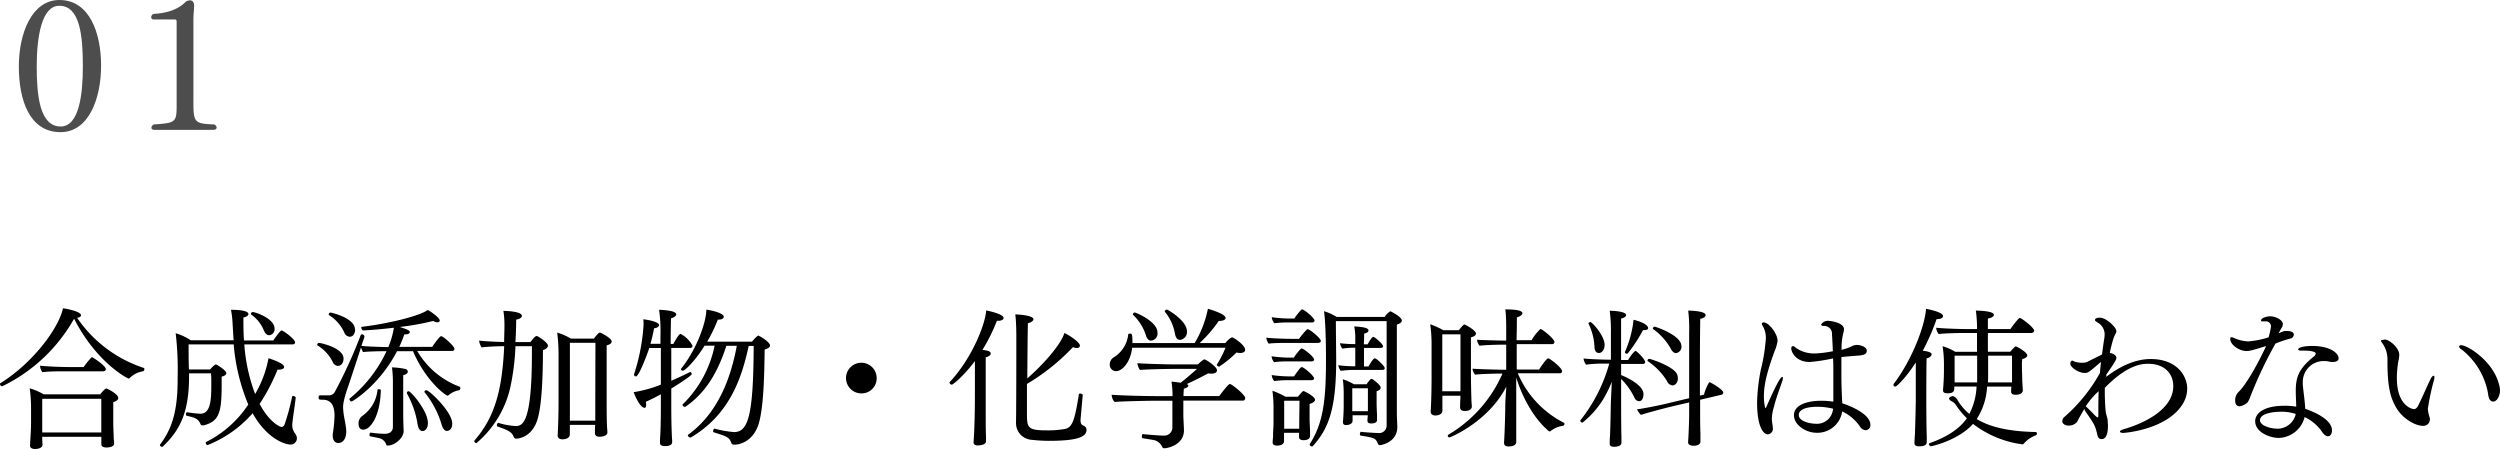 <svg xmlns="http://www.w3.org/2000/svg" viewBox="0 0 499.05 89.66"><defs><style>.cls-1{fill:#4d4d4d;}</style></defs><g id="レイヤー_2" data-name="レイヤー 2"><g id="レイヤー_1-2" data-name="レイヤー 1"><path d="M28.83,73.67a.54.54,0,0,1-.27.45,4.72,4.72,0,0,0-2.64,1.32.27.27,0,0,1-.24.12c-.24,0-6.42-3.18-10.89-11.94A32.8,32.8,0,0,1,.42,77.12.51.51,0,0,1,0,76.64a.16.16,0,0,1,.09-.15c6.66-4.17,11.67-11.1,12.48-14.94.27,0,3.6.57,3.6,1.38,0,.24-.24.45-.78.51a25.82,25.82,0,0,0,13.29,10A.24.24,0,0,1,28.83,73.67Zm-5.22,5.79c0,.3-.27.6-1,.81,0,.57,0,4.26,0,4.26,0,.63.06,1.86.09,2.76,0,.45.09,1,.09,1.2v0c0,.36-.3.84-1.56.84-.69,0-1-.3-1-.66,0-.12,0-.93,0-1.38v-.09H8.43v.42c0,.27.06,1,.06,1.17,0,.48-.6.84-1.5.84-.6,0-1-.24-1-.66v-.09c0-.21.21-2.91.21-4.44V81.65a29.37,29.37,0,0,0-.27-4.14,13.27,13.27,0,0,1,2.79,1.2H20c.48-.57,1-1.17,1.26-1.17C21.27,77.54,23.61,78.59,23.61,79.46ZM21.12,73.7c0,.24-.21.42-.54.42H13c-1.2,0-3.33,0-4.53.18A2.14,2.14,0,0,1,8,73c1.23.15,4.17.27,5.82.27h2.88a14.92,14.92,0,0,1,1.53-1.89.22.22,0,0,1,.18-.06C18.57,71.36,21.12,73,21.12,73.7ZM8.43,79.61v6.72H20.22c0-.48,0-1,0-1.35,0,0,0-3.54,0-5.37Z"/><path d="M57.87,88.73c-.63,0-4.38-.78-7.44-6.24a23.24,23.24,0,0,1-9,6.36c-.18,0-.36-.27-.36-.45a.18.18,0,0,1,.09-.18,21.61,21.61,0,0,0,8.4-7.47,39.43,39.43,0,0,1-2.91-12h-9c0,1.32,0,3.45.06,5l4.23,0c.57-.66,1-1,1.17-1s2.07,1.2,2.07,1.74c0,.27-.27.54-.93.69,0,.51,0,1.08,0,1.65,0,5.52-.51,7.26-3.54,8.07a1,1,0,0,1-.27,0c-.21,0-.33-.06-.39-.21-.45-1-.9-1.29-2.73-1.68-.15,0-.21-.21-.21-.36s.09-.36.27-.36h0a18.83,18.83,0,0,0,2.67.3c2.07-.06,2.13-3,2.13-6,0-.75,0-1.47-.06-2.07H37.74v.63c0,7.29-1.89,10.8-5.25,14a.23.23,0,0,1-.12.06c-.18,0-.45-.18-.45-.39a.23.23,0,0,1,.06-.12c2.52-3.33,3.48-7,3.48-13v-.27a62.91,62.91,0,0,0-.39-8.91,10.81,10.81,0,0,1,3,1.41h8.55l0-.3c-.06-.69-.12-2-.18-2.79a19.12,19.12,0,0,0-.33-3c3.45,0,3.48.72,3.48.84,0,.27-.3.57-1,.69,0,1.62,0,3.15.12,4.59h5.85c.93-1.35,1.44-2,1.68-2s2.67,1.71,2.67,2.4c0,.21-.18.39-.54.39h-9.6a34.77,34.77,0,0,0,2.16,9.9,22,22,0,0,0,2.67-7.14c.57.18,3.12,1,3.12,1.74,0,.3-.36.54-1.08.54h-.24a38.9,38.9,0,0,1-3.57,6.84c1.8,3.45,3.93,4.59,4.38,4.59.24,0,.48-.15.63-.57a45.94,45.94,0,0,0,1.47-5.46.19.19,0,0,1,.21-.15c.21,0,.51.18.51.33v0c-.09,1-.63,4.38-.69,5.4V85a2.84,2.84,0,0,0,.63,1.62,1.69,1.69,0,0,1,.3.87A1.25,1.25,0,0,1,57.87,88.73ZM54.81,65.6a1.2,1.2,0,0,1-1.08,1.32c-.42,0-.78-.33-1.08-1a6.91,6.91,0,0,0-2.46-3.09.21.21,0,0,1-.09-.18.36.36,0,0,1,.33-.36C50.91,62.27,54.81,63.56,54.81,65.6Z"/><path d="M68.58,71.6c0,.63-.33,1.44-1.14,1.44a1.18,1.18,0,0,1-1-.75,8.09,8.09,0,0,0-3-3.3.22.22,0,0,1-.12-.18.39.39,0,0,1,.39-.36C63.9,68.45,68.58,69.38,68.58,71.6Zm23.31,5.91a.42.42,0,0,1-.24.39,4.35,4.35,0,0,0-2,.9.46.46,0,0,1-.3.18C89,79,85,76.1,82.44,70.1H79.26c-3.6,6.9-8.91,10.05-9.09,10.05s-.42-.3-.42-.48a.16.16,0,0,1,.06-.12,26.73,26.73,0,0,0,7.35-9.45c-1.32,0-3.84.06-4.68.18a5.14,5.14,0,0,1-.42-.9c-.93,2.85-1.92,5.88-2.49,7.56-1,2.88-1.08,3.78-1.08,4.38a11.24,11.24,0,0,0,.15,1.56c.12.78.33,1.65.42,2.49a5.83,5.83,0,0,1,.06.72c0,1.47-.63,2.34-1.59,2.34-.66,0-1.11-.57-1.11-1.44,0-.09,0-.21,0-.33A27.65,27.65,0,0,0,66.78,83c0-3.15-1.65-3.21-2.58-3.21-.54,0-.6-.09-.6-.48,0-.21.09-.39.27-.39h0c.33,0,.63,0,.9,0s.57,0,.9,0a1.33,1.33,0,0,0,1.17-.69A98.61,98.61,0,0,0,72,66.92a.25.25,0,0,1,.24-.18.52.52,0,0,1,.51.42v.09l-.6,1.8c1,.12,3.66.21,5.37.24a17.08,17.08,0,0,0,1.11-3.87c-2,.24-4.2.45-6.12.54-.21,0-.39-.36-.39-.57s0-.15.09-.15c5.16-.6,11.58-2.16,13.17-3.36.48.21,2.4,1.53,2.4,2.1,0,.21-.18.36-.48.36a1.91,1.91,0,0,1-.84-.27,52.57,52.57,0,0,1-6.66,1.2c1.32.42,2,.69,2,1s-.33.48-1,.48h-.09a25.75,25.75,0,0,1-1,2.49h6.57c.36-.54,1.47-2.13,1.77-2.13.45,0,2.67,2,2.67,2.52a.43.43,0,0,1-.48.42H83.28a16.42,16.42,0,0,0,8.46,7.14A.32.32,0,0,1,91.89,77.51Zm-21-11.73c0,.63-.3,1.44-1.08,1.44a1.27,1.27,0,0,1-1.08-.84,8.06,8.06,0,0,0-3-3.45.22.22,0,0,1-.12-.18.42.42,0,0,1,.42-.36C66,62.39,70.86,63.41,70.86,65.78Zm1.68,20c-1,0-1-1-1-1.23A1.81,1.81,0,0,1,72.36,83a7.22,7.22,0,0,0,3-5.16c0-.12.15-.15.27-.15s.39.06.39.15C75.93,82.91,74,85.76,72.54,85.76Zm8.85-11.61c0,.27-.3.6-.93.72,0,.45,0,2.4,0,4.26V82.7c0,1,.06,2.82.09,3.24V86c0,1.5-1.86,2.94-3.15,2.94-.18,0-.27,0-.33-.21a2,2,0,0,0-1.17-1.2c-.51-.15-1.35-.3-2-.42-.12,0-.18-.18-.18-.33s.09-.42.24-.42h0a25.17,25.17,0,0,0,2.76.24c1.65,0,1.68-1.14,1.68-1.35V76.73a23.61,23.61,0,0,0-.18-3.39,14.58,14.58,0,0,1,2.61.3C81.21,73.73,81.39,73.91,81.39,74.15Zm4,10.23c0,1.35-.72,1.65-1.11,1.65s-.78-.42-.93-1.23a18.37,18.37,0,0,0-2.16-6.3.18.18,0,0,1,0-.12.34.34,0,0,1,.36-.3C82,78.08,85.41,82,85.41,84.38Zm4.86.15c0,1.14-.66,1.47-1.08,1.47s-.75-.39-1-1.11a18.6,18.6,0,0,0-3.42-6.57.23.23,0,0,1-.06-.15c0-.15.21-.3.39-.3C85.65,77.87,90.27,82.19,90.27,84.53Z"/><path d="M109.38,69c0,.36-.36.69-1,.9,0,5.37-.24,10.77-1,13.53-1.08,4-4.11,4.14-4.35,4.14s-.45-.18-.54-.48c-.33-.9-1.38-1.35-3.12-1.92a.28.28,0,0,1-.18-.3c0-.21.15-.45.3-.45h0a15.06,15.06,0,0,0,3.42.63c1.44,0,3.27-.66,3.27-14.55V69.11H102.9a47.81,47.81,0,0,1-1,8.07A20.49,20.49,0,0,1,95.1,88.46a.45.45,0,0,1-.42-.39.32.32,0,0,1,.09-.21C99,83,100.26,77.33,100.65,69.11c-1.38,0-3.36.09-4.5.24A2.94,2.94,0,0,1,95.64,68c1.08.12,3.39.24,5,.27,0-1.14.06-2.28.06-3.36a18.23,18.23,0,0,0-.21-2.85c.3,0,3.69.06,3.69,1,0,.3-.36.6-1.14.75,0,1.5-.06,3-.15,4.47h3c.15-.18.87-1.2,1.2-1.2.06,0,.09,0,.12,0C107.76,67.34,109.38,68.42,109.38,69Zm12.72-.81c0,.27-.24.57-1,.75,0,.48,0,1.86,0,3.48,0,3.27,0,7.47,0,7.47,0,.84,0,4,.06,4.89,0,.51.09,1.23.09,1.5,0,.84-1.26.9-1.56.9-.66,0-.93-.3-.93-.75s0-1.14.06-1.62h-5.07v.69c0,.45,0,.87,0,1.2,0,.84-1,1-1.5,1s-.93-.27-.93-.72v-.09c.06-.93.18-3.69.18-7v-9a37,37,0,0,0-.27-4.5,12.25,12.25,0,0,1,2.73,1.2h4.59c.57-.75,1-1.2,1.2-1.2S122.1,67.52,122.1,68.15Zm-3.24.24h-5.1l0,11.91c0,1,0,2.46,0,3.63h5.07c0-1,0-2.85,0-3.63Z"/><path d="M138.24,69a.43.43,0,0,1-.48.45H134V76c1.35-.57,2.67-1.2,3.75-1.74h.06c.12,0,.27.24.27.42s-1.2,1.11-4.08,2.88v2.88c0,1.44,0,4,.12,6.57,0,.3.06.78.06,1.14s-.09.9-1.44.9c-.48,0-1-.09-1-.69v-.06c0-.21,0-.63.06-1.32.12-2.31.12-5.13.12-6.54V78.71c-1,.54-2.13,1.11-3,1.5a2.25,2.25,0,0,1,.06.6c0,.39-.12.6-.33.6-.42,0-1.23-.72-2.16-3.12a26.38,26.38,0,0,0,5.43-1.5V69.47h-2.31c-.18.57-2,5.67-2.67,5.67a.34.34,0,0,1-.36-.33.18.18,0,0,1,0-.12,39.93,39.93,0,0,0,1.89-9.87c0-.36,0-.75-.06-1.08.66.06,3.15.45,3.15,1.17,0,.27-.3.54-1,.63a27.15,27.15,0,0,1-.72,3.09h2V67a30.84,30.84,0,0,0-.27-5.16c2.1.09,3.42.36,3.42.93,0,.27-.33.57-1.05.78,0,.39-.06,2.49-.06,5.1h.54c.24-.45,1.08-2,1.44-2A5.75,5.75,0,0,1,138.24,69ZM153.72,69c0,.3-.33.51-1.08.78-.06,4.38-.15,11.16-1.14,14.64s-3.57,4.35-4.95,4.35c-.45,0-.54-.27-.66-.57-.33-.93-1-1.14-3.36-1.89a.26.26,0,0,1-.18-.27c0-.21.18-.48.3-.48h0a20.92,20.92,0,0,0,3.87.69c2.82,0,3.87-3.18,3.93-17.19h-1c-1.44,6.75-4,13.83-11.55,18.27a.18.18,0,0,1-.12,0,.55.55,0,0,1-.48-.42.16.16,0,0,1,.06-.12c5.85-4.26,8.46-11,9.72-17.76H145c-1.89,5.82-4.44,9.6-8.19,12.18a.18.18,0,0,1-.12,0,.48.48,0,0,1-.45-.39.16.16,0,0,1,.06-.12A22.68,22.68,0,0,0,142.65,69h-2c-2,3.24-4,5-4.29,5s-.42-.15-.42-.33a.23.23,0,0,1,.06-.12c3.09-3.84,5-9.27,5-11.73.3,0,3.48.57,3.48,1.41,0,.3-.33.57-1,.57h-.18a31.25,31.25,0,0,1-2.13,4.41h8.94c.81-1,1.23-1.23,1.26-1.23a.23.23,0,0,1,.12.06C151.83,67.16,153.72,68.3,153.72,69Z"/><path d="M171.93,78.53A3.06,3.06,0,1,1,175,75.47,3,3,0,0,1,171.93,78.53Z"/><path d="M200.34,63.47c0,.33-.39.57-1.17.57H199a34.6,34.6,0,0,1-2.88,5.79c1,.15,1.65.27,1.65.75,0,.27-.3.57-1,.75,0,.57,0,2.49,0,4.26V79c0,.45,0,2.19,0,4.08,0,1.44,0,2.94.06,4,0,.3,0,.66,0,1,0,.78-1.38.84-1.68.84s-.81-.12-.81-.6v-.09c.06-.45.27-4.17.27-9.3V72.08c-2.25,3-4.38,4.71-4.62,4.71a.51.51,0,0,1-.45-.42.23.23,0,0,1,.06-.12c4.71-5.07,7.14-11.88,7.26-14.28C197.34,62.06,200.34,62.69,200.34,63.47ZM209.28,88A31.27,31.27,0,0,1,206,87.8a3.34,3.34,0,0,1-3.18-3.51v-.12c.06-3.45.06-16.14.06-16.32,0-1,0-3.6-.21-5.1,3.45.18,3.63.78,3.63,1s-.36.6-1.11.78c-.06,2.31-.09,6.9-.12,11,2.52-2.16,6.57-6.39,7.41-9.06.84.36,3.09,1.83,3.09,2.52,0,.27-.21.48-.6.48a2.2,2.2,0,0,1-.78-.18A42.25,42.25,0,0,1,205,76.64v5.61c0,3.12,0,3.66,4,3.66a18.58,18.58,0,0,0,3.66-.3c1.41-.33,1.89-1.77,2.7-6.87a.26.26,0,0,1,.27-.18c.24,0,.51.15.51.3v0c-.18,1.89-.45,5-.45,5,0,.54.12.9.54,1.08s.66.45.66.87C216.9,87.44,214.35,88,209.28,88Z"/><path d="M248.55,69.83c0,.42-.39.63-1,.63a3.15,3.15,0,0,1-.72-.09,22.77,22.77,0,0,1-3.45,2.82h0c-.15,0-.48-.18-.48-.33s0,0,0-.06a21.44,21.44,0,0,0,1.74-3.39H226c-.33,2.94-2,4.68-3.21,4.68a1.27,1.27,0,0,1-1.26-1.38,1.66,1.66,0,0,1,.75-1.35,6.13,6.13,0,0,0,2.94-4.59c0-.12.18-.18.33-.18.45,0,.51.21.51,1.89h12.42a21.4,21.4,0,0,0,2.64-6.84c.21.06,3.54,1,3.54,1.83,0,.3-.42.6-1.29.6h-.09a26,26,0,0,1-3.81,4.41h5.13c.66-.81,1.2-1.14,1.38-1.14S248.55,68.81,248.55,69.83Zm0,9.66a.44.44,0,0,1-.48.48H236.22c0,1.47,0,3,0,3,0,.42.12,2.46.12,2.88v.06c0,2.91-3.27,3.57-3.9,3.57a.45.45,0,0,1-.45-.27,2.32,2.32,0,0,0-1.77-1.38c-.54-.12-1.38-.21-2.16-.36-.09,0-.12-.15-.12-.33s.06-.51.21-.48c1.47.15,3.45.3,4.23.3a1.61,1.61,0,0,0,1.65-1.56V80H229.8c-.27,0-5.73.09-7.32.24a2.31,2.31,0,0,1-.57-1.44c1.2.12,6.15.27,8.67.27h3.48a17.74,17.74,0,0,0-.21-2.88c.48,0,1.2.12,1.83.21,1-.75,2.25-1.86,3.27-2.76h-4.77c-1.26,0-5.4.09-6.63.21a3.33,3.33,0,0,1-.51-1.35c1.35.12,6.06.24,7.17.24h4.92s1-1,1.29-1,2.52,1.44,2.52,2.19c0,.36-.39.66-1.14.66a4.94,4.94,0,0,1-.63-.06c-1.41.78-2.94,1.53-4.26,2.13.21.09.3.21.3.36s-.27.45-.9.57c0,.33-.06.87-.06,1.47h7.14c.48-.66,1.8-2.4,2.1-2.4a.56.56,0,0,1,.21.06C246.3,77,248.58,78.86,248.58,79.49ZM231.06,66.41A1.43,1.43,0,0,1,229.77,68c-.39,0-.78-.27-1-1a9.65,9.65,0,0,0-2.55-4.11.22.22,0,0,1-.06-.18.39.39,0,0,1,.39-.33C226.65,62.39,231.06,64.1,231.06,66.41Zm5.88-.27a1.58,1.58,0,0,1-1.38,1.71c-.45,0-.84-.36-1-1.14a9.45,9.45,0,0,0-2-4.44c0-.06-.06-.09-.06-.15s.24-.33.42-.33S236.94,64,236.94,66.14Z"/><path d="M263.67,68.06c0,.24-.27.39-.6.39h-5.88c-1.05,0-3,0-3.93.15a2.37,2.37,0,0,1-.48-1.2c1,.15,3.72.24,5.19.24h1.35a13.47,13.47,0,0,1,1.56-1.86.43.43,0,0,1,.18-.06C261.48,65.72,263.67,67.55,263.67,68.06Zm-1.35,3.72c0,.24-.24.36-.54.36h-4.65a21.17,21.17,0,0,0-2.79.15,2.08,2.08,0,0,1-.51-1.17,26.64,26.64,0,0,0,3.81.27h.63a11.76,11.76,0,0,1,1.41-1.77.43.43,0,0,1,.18-.06C260.19,69.56,262.32,71.21,262.32,71.78Zm.09-7.8c0,.27-.24.39-.54.39h-4.59a23,23,0,0,0-2.91.15,2.52,2.52,0,0,1-.51-1.2,26.64,26.64,0,0,0,3.81.27h.69a14.11,14.11,0,0,1,1.41-1.77.43.43,0,0,1,.18-.06C260.28,61.76,262.41,63.44,262.41,64Zm-.09,11.55c0,.24-.24.36-.54.36h-4.62a21.1,21.1,0,0,0-2.79.18,2.17,2.17,0,0,1-.51-1.2,27,27,0,0,0,3.81.27h.63c1.08-1.53,1.35-1.86,1.56-1.86C260.28,73.28,262.32,75.05,262.32,75.53Zm.18,4.26c0,.3-.27.6-1.08.84,0,.42,0,1.23,0,1.92v1.29c0,.36.09,1.89.09,2.19s0,.9,0,1c0,.84-1.14.84-1.29.84-.66,0-.9-.27-.9-.63v-.06c0-.06,0-.42,0-.78h-3v.87c0,.15,0,.66,0,.78,0,.33-.21.9-1.41.9-.54,0-.87-.18-.87-.66v-.12s.06-.57.09-1.11c0-1.08.09-1.89.09-2.7V81.56A25,25,0,0,0,254,78a15.87,15.87,0,0,1,2.61,1.2h2.46c.87-1,1-1.14,1.14-1.14S262.5,79.13,262.5,79.79Zm-3.09.21h-3.06v5.58h3c0-.33,0-.9,0-1.29Zm20.43-16c0,.36-.42.6-1,.81,0,.42,0,2.52,0,5.13,0,5.22,0,12.45,0,12.45,0,1,.09,2.25.09,2.85,0,3.12-3.3,3.63-3.48,3.63a.44.44,0,0,1-.39-.3c-.48-1.14-.72-1.17-3.45-1.62-.09,0-.15-.15-.15-.3s.09-.48.24-.45c.87.12,3.09.24,3.39.24a1.5,1.5,0,0,0,1.71-1.53V64.1H266.67c0,2.28.06,6.6.06,7.68,0,9.42-1.32,13.59-4.65,17.25a.26.26,0,0,1-.18.09c-.21,0-.45-.18-.45-.36s0-.09,0-.12c2.61-4,3.24-8.52,3.24-16.47V71c0-.21,0-6.15-.39-8.88a10.81,10.81,0,0,1,2.52,1.14h9.6a3.47,3.47,0,0,1,1.08-1.11h.09S279.84,63.23,279.84,64Zm-3.42,9.51c0,.15-.12.33-.48.33h-5.73c-.69,0-1.83.09-2.58.18a2.5,2.5,0,0,1-.48-1.11,27,27,0,0,0,3.18.21h.21V69.41h-.3a16.49,16.49,0,0,0-2.28.18,2.35,2.35,0,0,1-.48-1.08,23.2,23.2,0,0,0,2.88.18h.18v-1a11.61,11.61,0,0,0-.21-2.52c2.1.09,2.85.36,2.85.81,0,.24-.27.51-.87.6,0,.33,0,1.17-.06,2.16H273c.27-.48.87-1.5,1.14-1.5s1.95,1.44,1.95,1.89c0,.15-.12.33-.48.33h-3.33c0,1.47,0,3,0,3.69h.9c.06-.12.9-1.62,1.26-1.62S276.42,73.07,276.42,73.49Zm-.81,3.9c0,.27-.27.51-.81.69,0,.3,0,.9,0,1.41v1c0,.81.06,1.89.09,2.4a7.32,7.32,0,0,0,0,.84v.06c0,.42-.33.72-1.14.72-.6,0-.78-.21-.78-.57v-.06c0-.27.06-.72.06-1H270v.3c0,.27,0,.54,0,.78,0,.75-.93.87-1.32.87s-.6-.18-.6-.6v-.12c.06-.45.15-2.1.15-3.15V78.8a21.86,21.86,0,0,0-.18-3.09,10.45,10.45,0,0,1,2.22,1h2.52a9,9,0,0,1,.78-1,.22.22,0,0,1,.18-.06.27.27,0,0,1,.15,0C274.35,75.92,275.61,76.88,275.61,77.39Zm-2.55.09h-3.12v4.59h3.12V77.48Z"/><path d="M294.63,66.59c0,.27-.24.57-1,.75,0,.57,0,2.52,0,4.35v3.45c0,.84.06,3.66.09,4.53,0,.51.09,1.23.09,1.5s-.21.87-1.41.87c-.66,0-.93-.3-.93-.72s0-1.32.06-1.77V79h-3.6l0,1.65c0,.45,0,1,0,1.29,0,.81-.9,1-1.41,1s-.93-.27-.93-.72v-.09c.09-1.11.18-4.17.18-6.66V68.72a28.63,28.63,0,0,0-.27-4,19.78,19.78,0,0,1,2.64,1.2h3.06c.81-1,1-1.14,1.14-1.14S294.63,65.93,294.63,66.59Zm-3.09.15h-3.63V78.11h3.63V66.74ZM312.3,84.65A.4.4,0,0,1,312,85a5,5,0,0,0-2.4,1,.37.37,0,0,1-.27.12.23.23,0,0,1-.15-.06c-2.61-2.13-5.13-6.18-6.51-10.71v5.16c0,1.92,0,4.65,0,5.58v2.13c0,.15,0,.9-1.53.9-.48,0-.9-.15-.9-.72v-.15c.06-.63.21-4.17.24-6.81,0-1.8.15-3.12.21-4.26-3.57,7-11.16,10.14-11.37,10.14A.37.37,0,0,1,289,87a.25.25,0,0,1,.15-.24,26.44,26.44,0,0,0,10.77-12.18h-.36c-1.26,0-3.87.06-5.1.21a2.08,2.08,0,0,1-.51-1.2c.66.09,5,.21,5.82.21h.9l0-5h-.39c-1.26,0-3.69.06-4.92.21a2.08,2.08,0,0,1-.51-1.2c.66.09,4.86.18,5.64.18h.18V65.84c0-.81,0-2.91-.18-4.08,3.3,0,3.42.57,3.42.78s-.33.6-1.11.81c0,.45,0,2.25-.06,4.56h3a9.33,9.33,0,0,1,1.74-2.22c.06,0,.09,0,.12,0,.87.45,2.7,2.07,2.7,2.55a.43.43,0,0,1-.48.45s-4.17,0-7.05,0v5.07h4.47c.3-.51,1.5-2.22,1.77-2.22.06,0,.09,0,.12,0,.84.42,2.7,2,2.7,2.55a.43.43,0,0,1-.48.42s-4.86,0-8.37,0a19.68,19.68,0,0,0,9.24,9.9A.31.31,0,0,1,312.3,84.65Z"/><path d="M328.41,72.26a.4.4,0,0,1-.45.39l-4.35,0v2.22c.66.27,4.47,1.86,4.47,3.84,0,.15-.06,1.38-.9,1.38a1.09,1.09,0,0,1-.93-.75,13.35,13.35,0,0,0-2.64-3.69v4c0,1.14,0,5.46.06,7.44,0,.54,0,1,0,1.29,0,.75-1.11.81-1.44.81-.63,0-.9-.21-.9-.63v-.12c0-.12,0-.72.06-1.41.09-2,.12-4.17.15-5.82,0-.63.12-3.12.21-5a24,24,0,0,1-1.8,3.63,18.53,18.53,0,0,1-4.05,4.53c-.15,0-.45-.18-.45-.39a.23.23,0,0,1,.06-.12,31.71,31.71,0,0,0,5.73-11.28h-.81a27,27,0,0,0-3.81.21,2.26,2.26,0,0,1-.51-1.23c.93.12,3.9.24,5.16.24h.3V66.56a30.84,30.84,0,0,0-.24-4.53c.42,0,3.27.09,3.27.87,0,.27-.3.54-1,.69,0,.39,0,2.46,0,5v3.27H325c.78-1.29,1.35-1.8,1.47-1.8a.11.11,0,0,1,.09,0C327.18,70.49,328.41,71.84,328.41,72.26Zm-8.1-3.42c0,.87-.48,1.62-1.11,1.62-.48,0-.84-.27-.9-1.11a11.86,11.86,0,0,0-1.2-4.74s0-.06,0-.09.21-.24.36-.24C317.82,64.28,320.31,67,320.31,68.84ZM329,65.48c0,.27-.27.42-.78.42h-.24a30.77,30.77,0,0,1-3,4.59.37.37,0,0,1-.27.12.31.31,0,0,1-.33-.27.18.18,0,0,1,0-.12,21.22,21.22,0,0,0,1.71-6.39C328.32,64.37,329,65.09,329,65.48Zm15,12.87a.44.44,0,0,1-.36.45l-4.26,1v2.31c0,.72,0,3.33.06,4.35,0,.54,0,1.44,0,1.68,0,.78-1.05.84-1.41.84s-1.05-.12-1.05-.66v-.12c0-.12.06-.84.09-1.53.06-1.26.12-3.06.12-4V80.33l-3.33.78c-.93.21-4.95,1.26-6.3,1.71a3.86,3.86,0,0,1-.78-1.11c1.65-.21,5.49-1,6.75-1.35l3.66-.87V66.35A30.18,30.18,0,0,0,337,62c.3,0,3.48.06,3.48.9,0,.3-.33.6-1.08.75,0,.54-.06,4-.06,7.74,0,2.67,0,5.49,0,7.59l.81-.21a9.34,9.34,0,0,1,1-2.4.16.16,0,0,1,.12-.06.1.1,0,0,1,.06,0C341.94,76.58,344,77.84,344,78.35Zm-9.06-2.85c0,1-.63,1.44-1.08,1.44a1.37,1.37,0,0,1-1.11-.9,12.87,12.87,0,0,0-3.81-3.93c-.06,0-.06-.09-.06-.15a.38.38,0,0,1,.33-.33c.3,0,4.65,1.44,5.49,2.94A1.79,1.79,0,0,1,334.92,75.5Zm.72-6.42a1.3,1.3,0,0,1-1.08,1.41c-.39,0-.78-.3-1.08-.93A12.17,12.17,0,0,0,330,65.69a.23.23,0,0,1-.06-.12.41.41,0,0,1,.36-.36C330.48,65.21,335.64,66.92,335.64,69.08Z"/><path d="M354.06,81.41a8.13,8.13,0,0,0-.36,2.16,5.78,5.78,0,0,0,.09,1,9,9,0,0,1,.12,1,1.13,1.13,0,0,1-1,1.14c-.93,0-2.16-1.56-2.16-6.36a37.21,37.21,0,0,1,.75-6.57,35.74,35.74,0,0,0,1-6.24,4.62,4.62,0,0,0-.69-2.58.78.78,0,0,1-.12-.3c0-.21.18-.3.39-.3,1,0,2.76,2.25,2.76,3.66a8.07,8.07,0,0,1-.6,2.1c-1.59,4.35-2.13,6.75-2.13,9a9.66,9.66,0,0,0,.21,2.1c0,.12.06.21.12.21s.09-.06.15-.18c2.49-5.7,3-6,3.18-6s.12.09.12.27a1.77,1.77,0,0,1-.15.66C355.29,77.57,354.57,79.34,354.06,81.41Zm18.36,4.47a1.43,1.43,0,0,1-1.14-.75,8.93,8.93,0,0,0-3.54-3,5,5,0,0,1-5.16,4.26c-1.92,0-4.47-1.44-4.47-3.51S360.78,80,363.57,80a17.32,17.32,0,0,1,2.4.18V78.74c0-.66,0-1.38,0-2.19s0-1.74,0-2.73c0-.69,0-1.47-.06-2.28a33.41,33.41,0,0,1-4.65.72c-2.79,0-3.69-2-3.69-2.7,0-.27.12-.45.33-.45a.33.33,0,0,1,.15,0c.18.06.27.21.63.45a6.38,6.38,0,0,0,3.57,1,22.53,22.53,0,0,0,3.63-.45c-.06-1.08-.09-2.22-.18-3.33a1.55,1.55,0,0,0-1.65-1.71c-.33,0-.51-.12-.51-.3v0a1.6,1.6,0,0,1,1.5-.72c.09,0,3.06.27,3.06,1.68a4.44,4.44,0,0,1-.09.57,11.9,11.9,0,0,0-.39,3.54,10.94,10.94,0,0,0,1.92-.66,2.54,2.54,0,0,1,1.11-.33c.6,0,2,.33,2,1.17s-1,.93-2.22,1c-2.55.21-2.76.24-2.85.27v3.81c0,2.13.15,5.1.18,5.4,1.08.36,5.61,2,5.61,4.32A1,1,0,0,1,372.42,85.88Zm-9.57-4.68c-2.67,0-3.78.72-3.78,1.62,0,1.38,2.49,1.77,3.42,1.77a3.21,3.21,0,0,0,3.42-3A12.66,12.66,0,0,0,362.85,81.2Z"/><path d="M387.87,63.11c0,.33-.42.6-1.29.6a43,43,0,0,1-2.76,6.3c1.65.21,1.77.51,1.77.75s-.33.63-1,.78c-.06,1.23-.06,8.28-.06,8.28,0,.81,0,4.77.09,7.29,0,.3,0,.75,0,1.11s-.09.87-1.56.87c-.45,0-.9-.09-.9-.66v-.09c0-.24.06-1,.09-1.53.09-2.13.18-6.15.18-7V72.35c-2,3.12-3.84,4.83-4.08,4.83a.42.42,0,0,1-.39-.36.43.43,0,0,1,.06-.18c3.66-4.83,6.24-11.58,6.45-15C387,62.15,387.87,62.66,387.87,63.11Zm18.75,23.43a.43.43,0,0,1-.3.39A5.75,5.75,0,0,0,404,88.55a.32.32,0,0,1-.27.15,20.52,20.52,0,0,1-9.87-4.08c-3,3.33-8.28,4.47-8.43,4.47s-.39-.27-.39-.45a.16.16,0,0,1,.09-.15c3.78-1.35,6.09-3,7.5-5a15.36,15.36,0,0,1-2.25-2.73,1.89,1.89,0,0,0-.81-.66,1.17,1.17,0,0,1-.51-.51c0-.24.39-.51.75-.51.12,0,.6.15,1,.84,0,.06,0,.09.06.12a10.4,10.4,0,0,0,2.25,2.58,12.92,12.92,0,0,0,1.44-5.46h-4.44c0,.84,0,1.35-1.38,1.35-.6,0-.87-.18-.87-.6v-.12c.18-2,.18-3.63.18-3.84V72.59a22.66,22.66,0,0,0-.27-3.48,10.78,10.78,0,0,1,2.52,1.11h4.35c0-1.38,0-2.76,0-3.75h-2.64c-1.14,0-3.9.06-5,.21a2.14,2.14,0,0,1-.51-1.26c1.2.15,4.62.27,6.3.27h1.86v-.27a27.35,27.35,0,0,0-.24-3.42c.42,0,3.6.06,3.6.84,0,.3-.36.6-1.2.75v2.1h4.5c.27-.42,1.59-2.22,1.89-2.22s2.85,1.92,2.85,2.55c0,.24-.24.45-.6.45h-8.64v3.75h4.47c.36-.42.93-1.08,1.11-1.08s2.28,1.17,2.28,1.8c0,.3-.33.57-1,.75a8.28,8.28,0,0,0-.06,1.35v.27c0,.69.06,2,.06,2.4s.09,1.86.12,2.19v0c0,.09,0,.9-1.47.9-.63,0-.87-.24-.87-.63,0-.18,0-.6.06-1h-4.86a13.05,13.05,0,0,1-2.07,6.48c3.09,1.86,7.14,2.46,11.4,2.58h.36A.32.32,0,0,1,406.62,86.54ZM390.18,71v4.2c0,.45,0,.81,0,1.14h4.5c0-.3,0-.63,0-1V71Zm11.46,0h-4.77v3.9c0,.48,0,1-.06,1.44h4.83V71Z"/><path d="M423.84,86.42c-.42,0-.66-.12-.66-.27s.27-.33.87-.51c2.85-.81,9.78-3.48,9.78-8.58,0-2.43-1.71-4.44-5-4.44-1,0-4,0-8.67,4.8v.81c0,1.32.06,2.64.18,3.93.06.57.33,1.14.39,1.71,0,.39.06.75.06,1.08,0,1.86-.48,2.7-1.23,2.7-.6,0-.78-.27-1-1.32-.36-1.41-.54-1.74-2.22-4.14a1.39,1.39,0,0,1-.27-.57c-.57,1-1.11,1.92-1.41,2.55a2.1,2.1,0,0,1-1.77.78,1.29,1.29,0,0,1-.84-.24.87.87,0,0,1-.36-.45.51.51,0,0,1,0-.21,1,1,0,0,1,.36-.78,32.67,32.67,0,0,0,7.14-8.82c.06-.72.12-1.44.21-2.19a4.73,4.73,0,0,0-.45.36c-2,1.71-2.16,1.83-2.79,1.83-1.26,0-2.79-1.11-2.88-1.74a1.06,1.06,0,0,1,0-.18.5.5,0,0,1,.36-.54c.18,0,.36.15.54.21a4.59,4.59,0,0,0,1.41.21,3.26,3.26,0,0,0,.84-.09c.12,0,.15-.06,3.18-1.56.12-1,.27-2.1.45-3.21a4.48,4.48,0,0,0,.06-.63,2.66,2.66,0,0,0-1.14-2.37c-.66-.42-.78-.51-.78-.66,0-.45.78-.48,1-.48,1.2,0,3.27,1.89,3.27,2.7a1.2,1.2,0,0,1-.21.6,6.71,6.71,0,0,0-.45,1.11c-.27.9-.48,1.77-.66,2.61.6.12,1.32.45,1.32,1,0,.33-.24.81-2,3.33l0,.45c4.26-3.3,7.53-3.54,8.85-3.54,5.25,0,7.29,3.39,7.29,5.91a5.84,5.84,0,0,1-.75,2.82C432.81,85.76,424.11,86.42,423.84,86.42Zm-7.47-5.34,0,.06c.12.06.12.06,1.38,1.32.27.3.81.87,1,.87.06,0,.12-.06.12-.24,0-1.53,0-3.18.06-5A16.09,16.09,0,0,0,416.37,81.08Z"/><path d="M457.89,66.8a.84.84,0,0,1-.66.78c-1.14.3-1.86.54-3,1A85.13,85.13,0,0,0,449.28,79a7,7,0,0,1-.57,1.26,2.81,2.81,0,0,1-1.62.84c-.51,0-.9-.3-.9-1.11a2.27,2.27,0,0,1,.6-1.68c1.77-1.62,4.5-6.87,5.58-9.24-2.88.9-3.3,1-3.93,1-1.47,0-3.24-1.26-3.24-2.4,0-.27.09-.36.24-.36a1.35,1.35,0,0,1,.51.15,7.5,7.5,0,0,0,2.82.69,17.93,17.93,0,0,0,4.08-.81,13.8,13.8,0,0,0,.48-2.13,1,1,0,0,0-1.17-1.05,1.58,1.58,0,0,0-.39,0h-.15q-.27,0-.27-.18c0-.54,1.23-.84,1.77-.84,1.14,0,2.58.72,2.58,1.56a1.47,1.47,0,0,1-.24.75,8.08,8.08,0,0,0-.48.87l-.12.24a5.78,5.78,0,0,1,1.14-.48,1.58,1.58,0,0,1,.39,0C457.23,66.05,457.89,66.26,457.89,66.8Zm8.94,4.71c0,.57-.57.75-1.17.75a3.27,3.27,0,0,1-.78-.09,3.53,3.53,0,0,0-.81-.09,4.15,4.15,0,0,0-4.38,4,7.87,7.87,0,0,0,0,.81c.15,1.56.42,3.27.48,4.71,5.31,1.89,5.34,3.84,5.34,4.35s-.24,1.14-.81,1.14c-.33,0-.75-.27-1.14-.84a8.79,8.79,0,0,0-3.51-3,5.5,5.5,0,0,1-5.16,4.17c-1.71,0-4.71-1.08-4.71-3.36C450.21,82.43,452,81,456,81a12.43,12.43,0,0,1,2.37.18c0-.81-.09-2.07-.09-3.21,0-3,.87-4.56,3.54-6.75a1,1,0,0,0,.45-.63c0-.54-1.83-.6-2.31-.6-.18,0-.33,0-.48,0h-.18c-.36,0-.54-.12-.54-.27s.48-.66,2.85-.66C465.3,69.08,466.83,70.58,466.83,71.51ZM455.4,82.19c-.33,0-4.26,0-4.26,1.71,0,1,1.92,1.68,3.63,1.68a3.77,3.77,0,0,0,3.51-2.94A8.63,8.63,0,0,0,455.4,82.19Z"/><path d="M484.65,81.59A6.68,6.68,0,0,0,485,83.3a2.32,2.32,0,0,1,.06.45A1.3,1.3,0,0,1,483.6,85c-1.41,0-4-1.41-5.25-3.6-1.05-1.8-1.77-3.75-1.77-9.3a5.68,5.68,0,0,0-1-3.57c-.21-.27-.3-.42-.3-.54s.81-.21.81-.21c.84,0,2.85,1.62,2.85,3.06a6.08,6.08,0,0,1-.18,1.26,20.82,20.82,0,0,0-.3,3.33c0,5.85,3.33,6.24,3.36,6.24.42,0,.66-.27.87-.66.75-1.47,1.71-3.72,2.49-5.34.21-.42.45-.66.6-.66s.18.12.18.33a2,2,0,0,1-.09.54A47.11,47.11,0,0,0,484.65,81.59ZM499.05,78c0,.78-.48,2.16-1.38,2.16-.27,0-.54-.15-.78-.57a5.64,5.64,0,0,1-.27-1.29,14.35,14.35,0,0,0-5.37-8.64.64.64,0,0,1-.36-.48c0-.15.15-.27.39-.27,1.32,0,6.42,3.18,7.59,7.89A4.48,4.48,0,0,1,499.05,78Z"/><path class="cls-1" d="M12.08,26.38c-6.23,0-8.32-6.47-8.32-13.1S6.35,0,11.86,0c6,0,8.32,6.55,8.32,13.1S17.73,26.38,12.08,26.38ZM11.83,1.15c-3.5,0-4.5,6.19-4.5,12.1,0,5.72.57,12,4.78,12,3.64,0,4.43-6.23,4.43-12C16.54,7.23,16,1.15,11.83,1.15Z"/><path class="cls-1" d="M43.25,25.48c0,.22-.21.44-.65.44H30.87c-.43,0-.65-.18-.65-.44a.89.89,0,0,1,.47-.64c4.32-.29,4.57-.4,4.57-3.75V4.28c0-.25-.14-.39-.32-.39H30.73c-.4,0-.54-.22-.54-.47a.68.68,0,0,1,.54-.65C34.36,2.56,36,1.33,36.81.61A1.45,1.45,0,0,1,37.92.07c.62,0,.83.54.83,1.05v.1c0,.65-.14,1.55-.14,2.78V20.41c0,4.07.25,4.28,4.17,4.43A.81.81,0,0,1,43.25,25.48Z"/></g></g></svg>